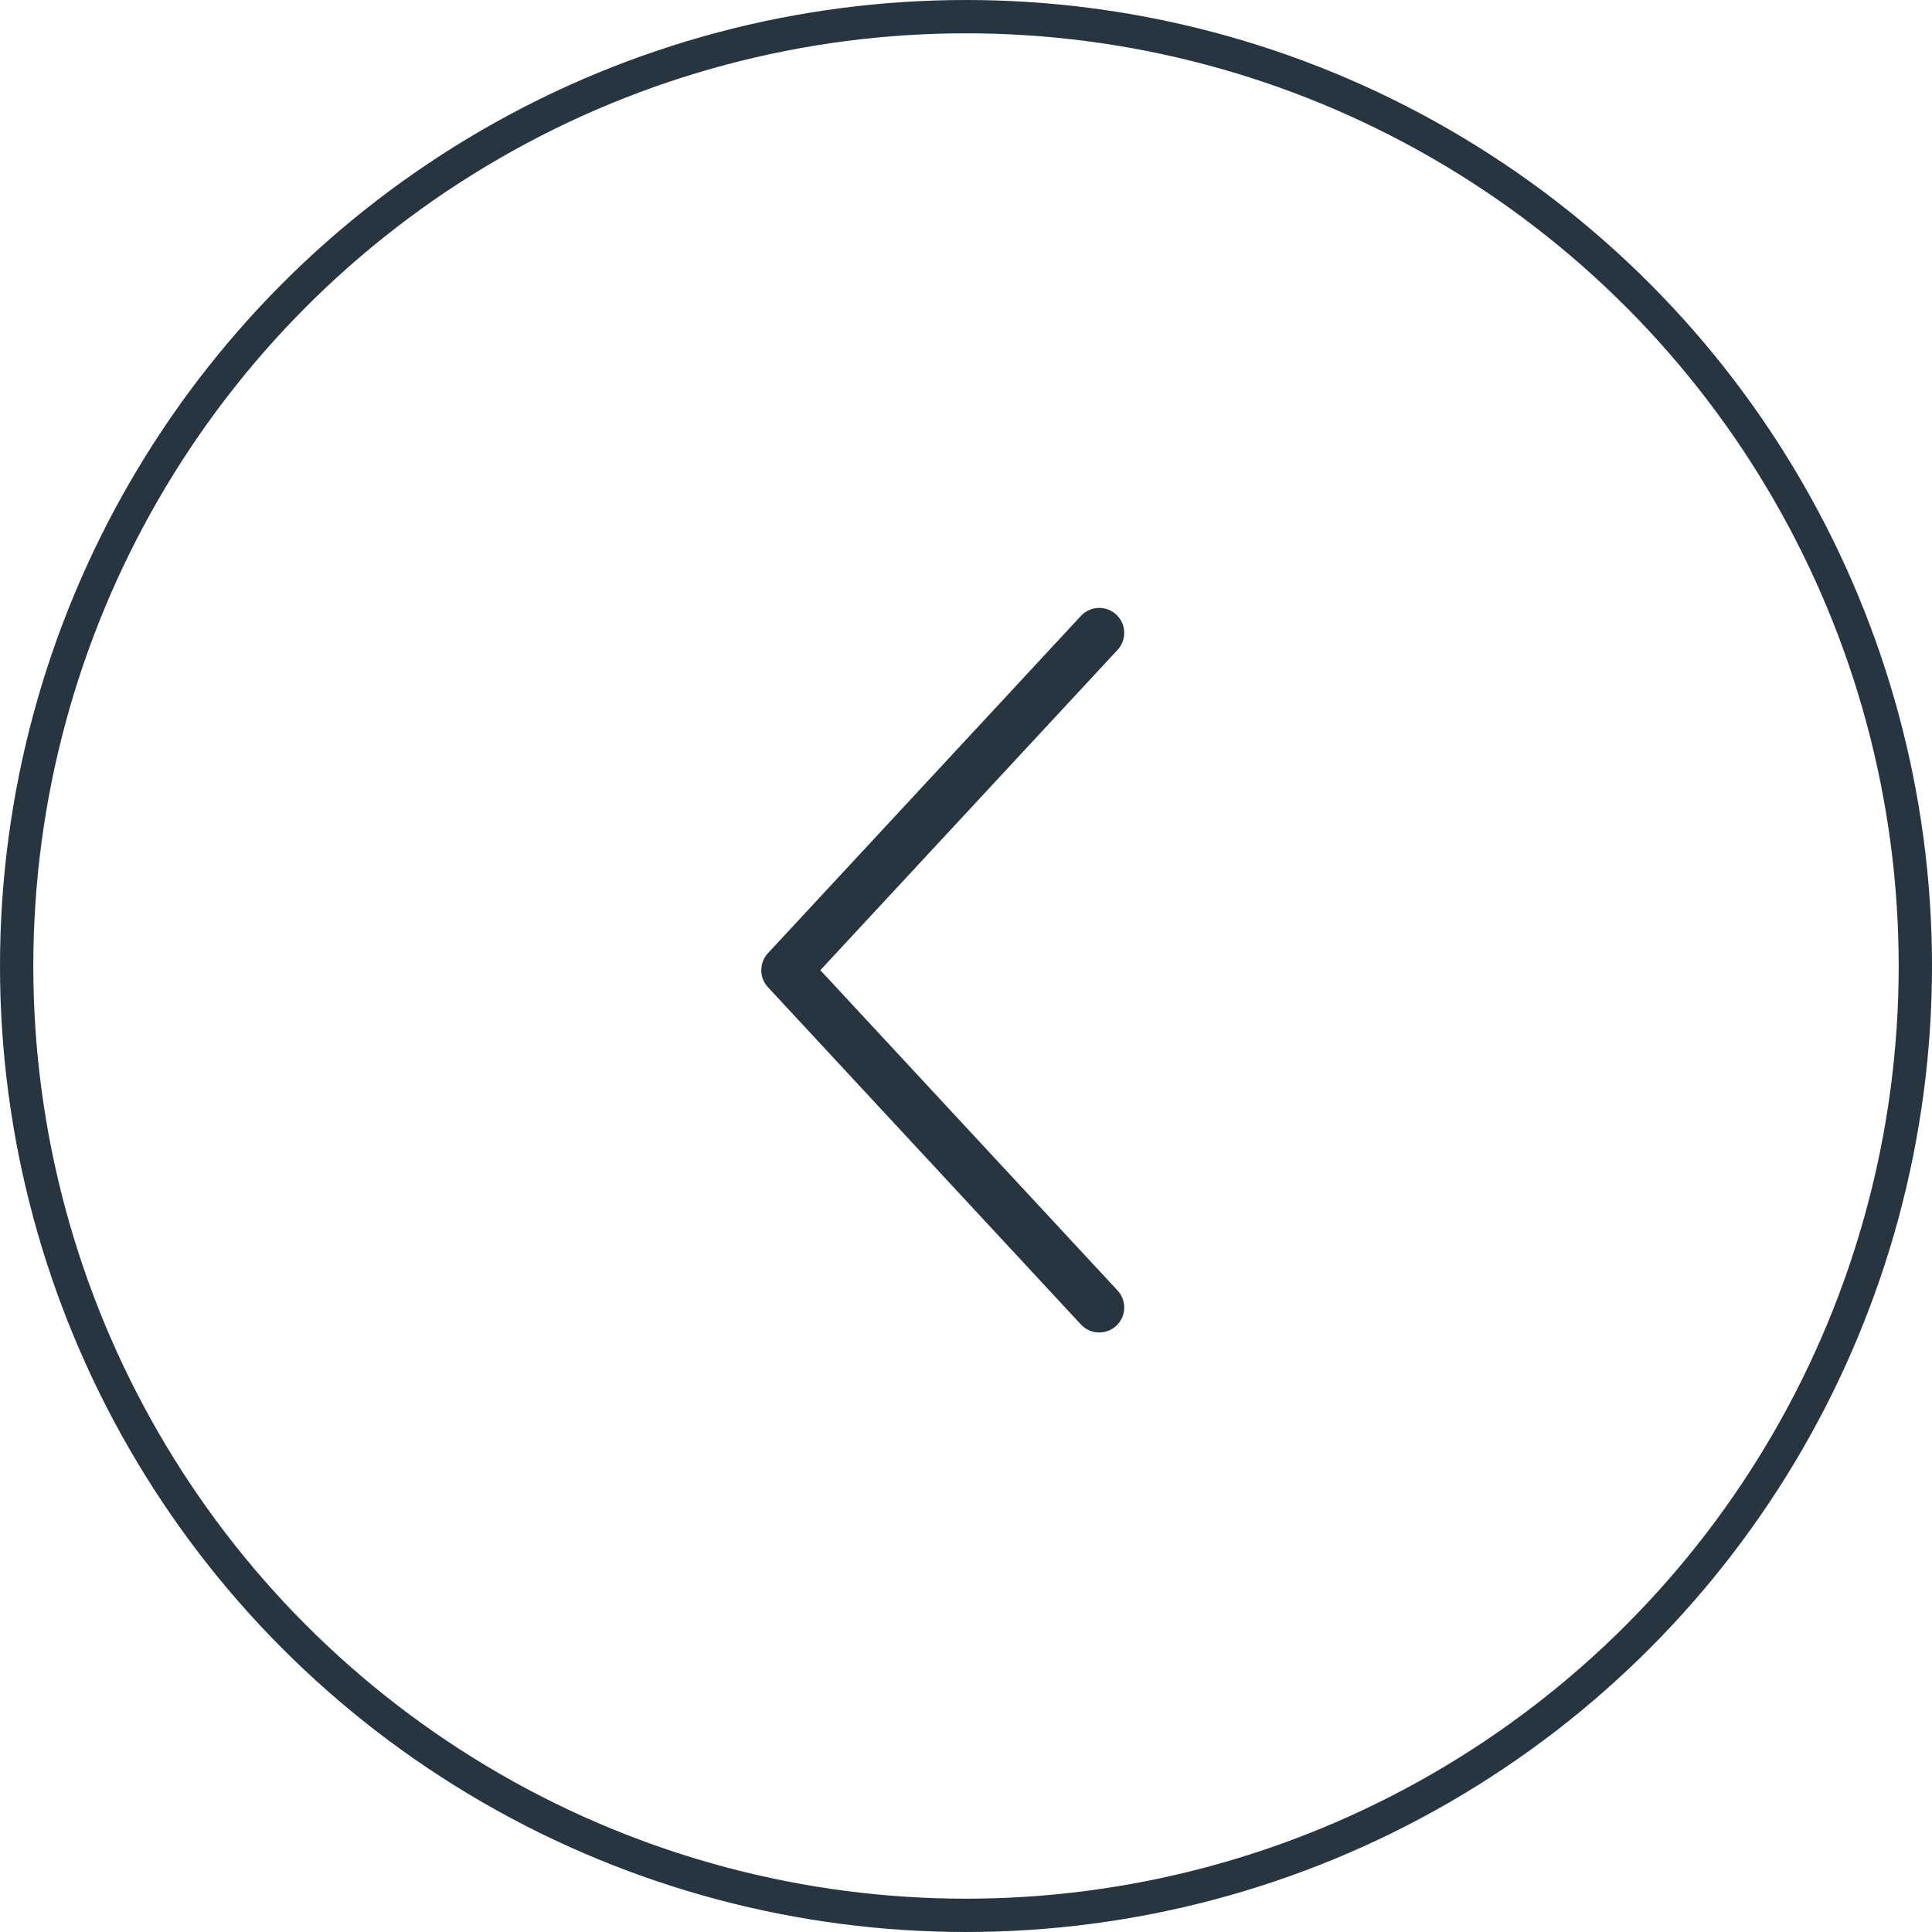 <svg width="58" height="58" viewBox="0 0 58 58" fill="none" xmlns="http://www.w3.org/2000/svg">
<path d="M33 19L23.604 29.126L33 39.252" stroke="#26353F" stroke-width="1.5" stroke-linecap="round" stroke-linejoin="round"/>
<circle cx="29" cy="29" r="28.5" stroke="#26353F"/>
</svg>
